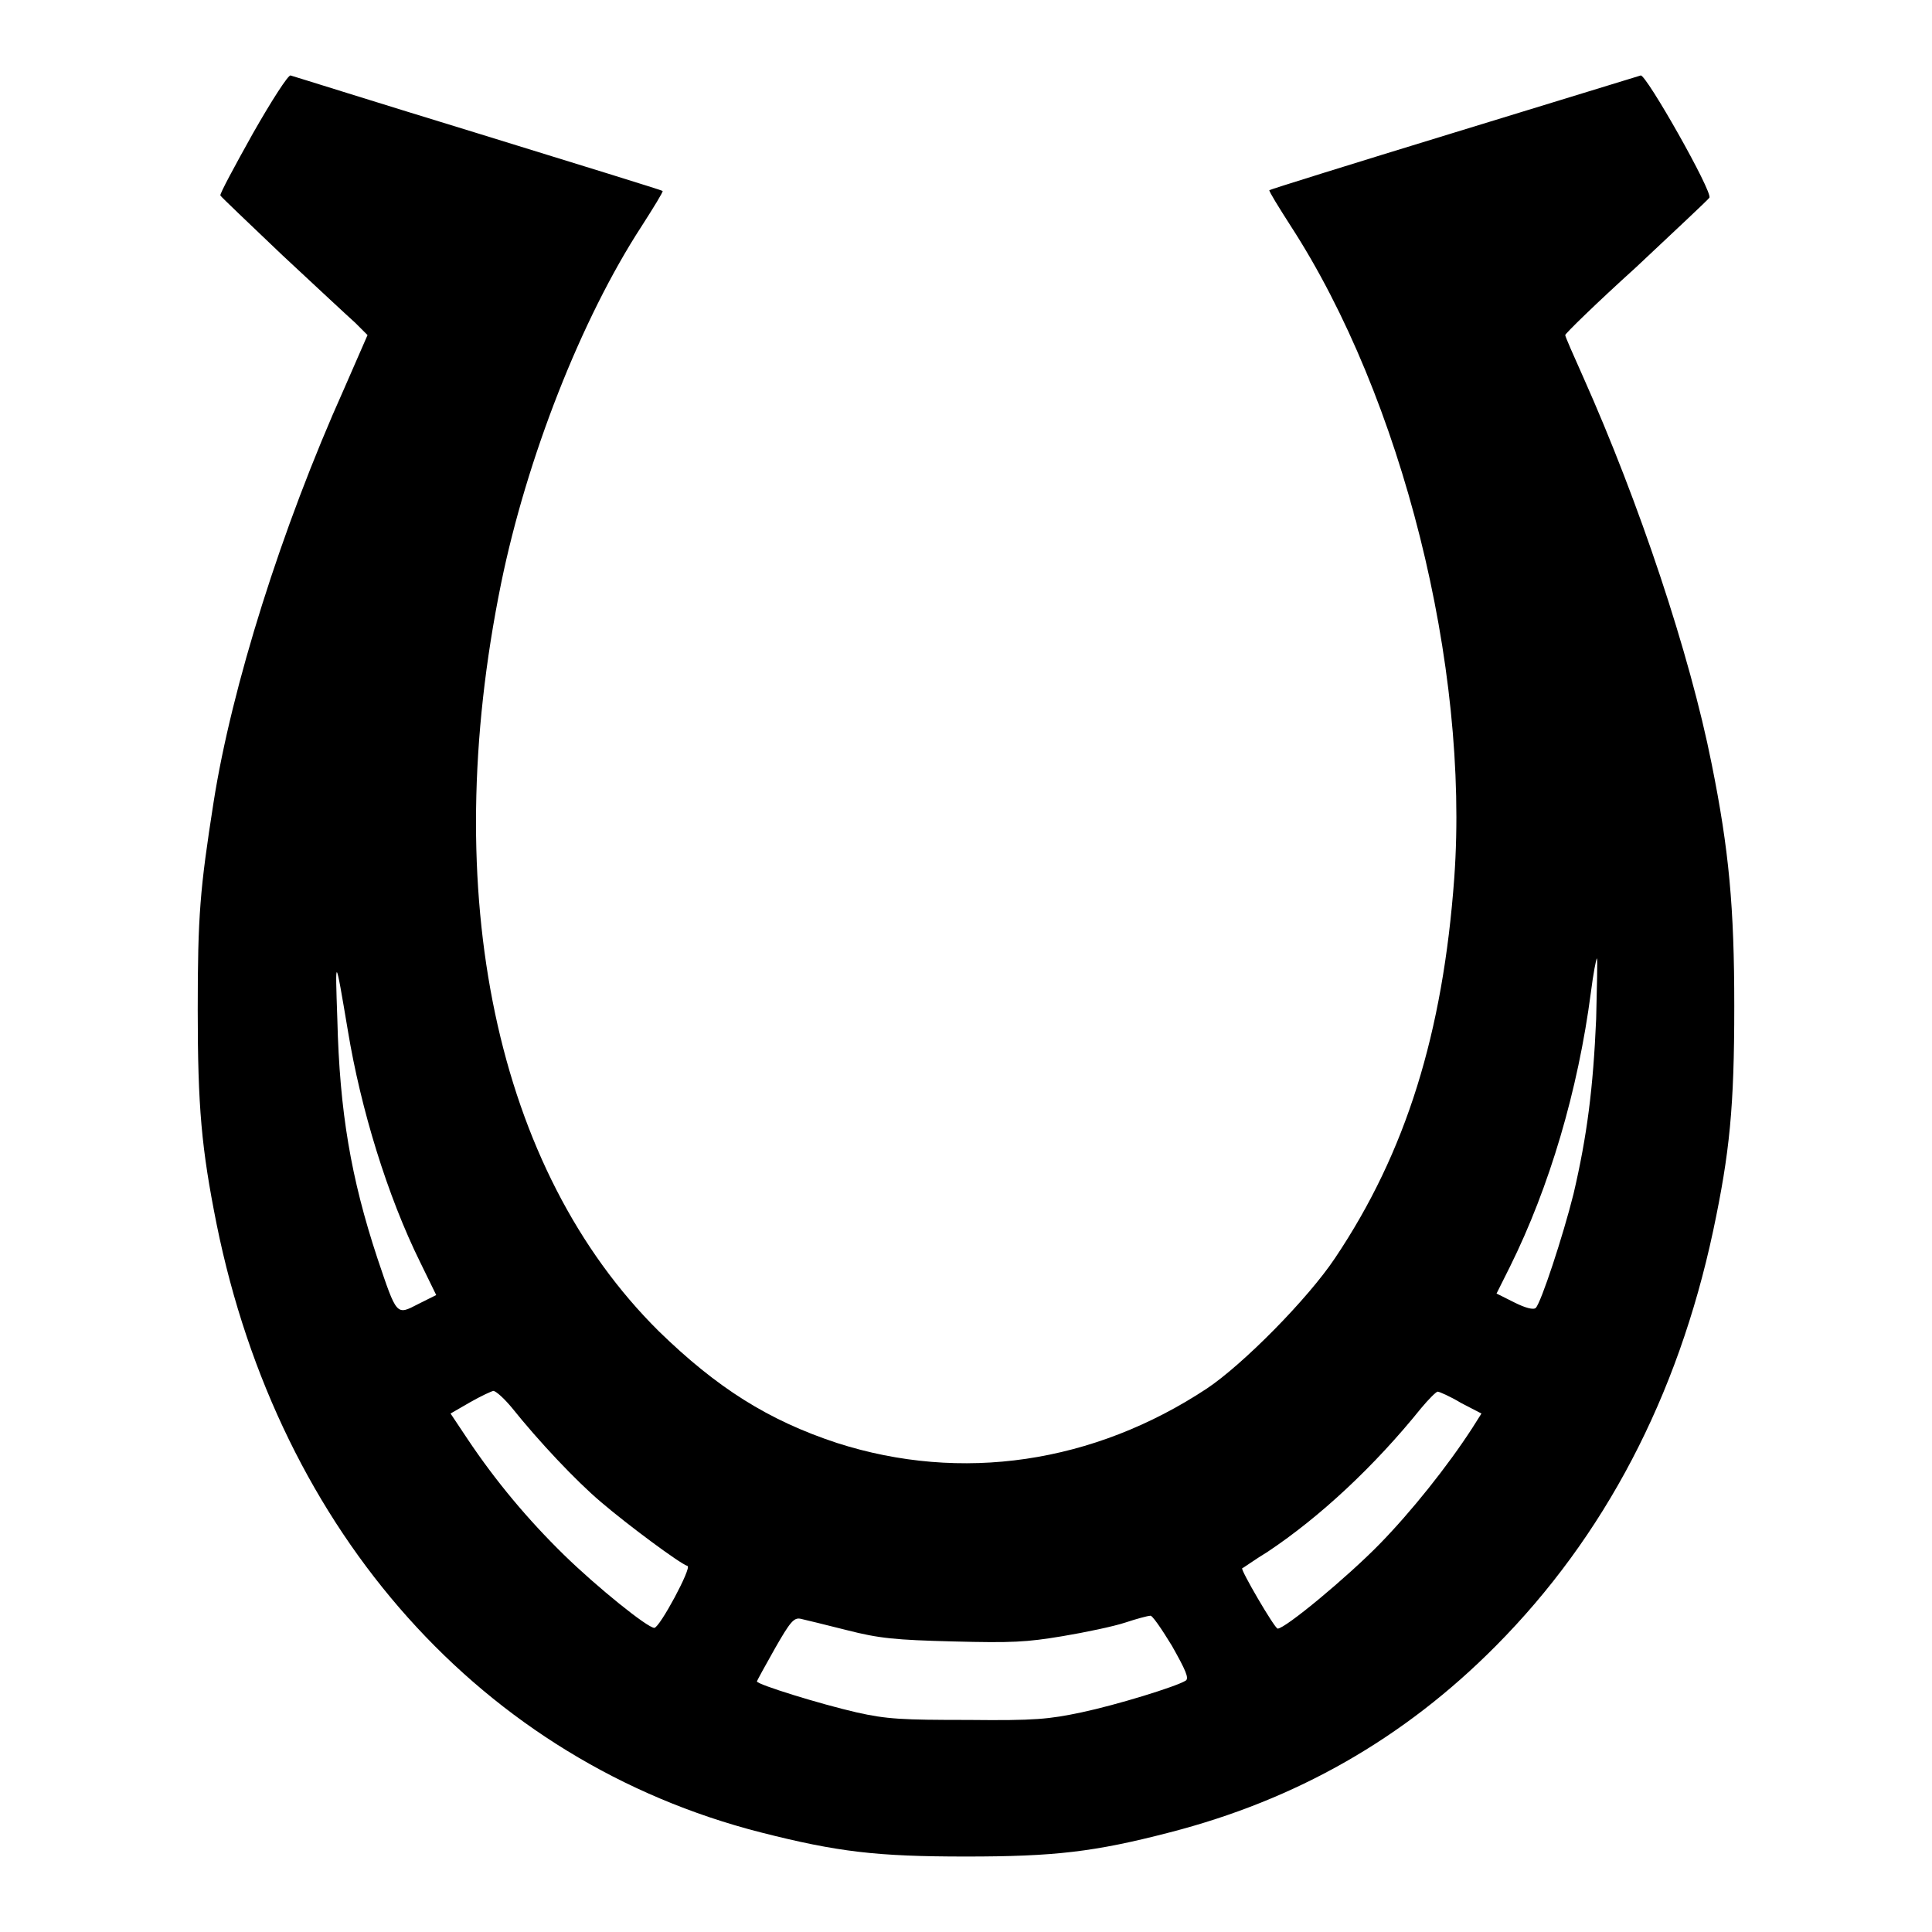 <?xml version="1.0" encoding="utf-8"?>
<!-- Svg Vector Icons : http://www.onlinewebfonts.com/icon -->
<!DOCTYPE svg PUBLIC "-//W3C//DTD SVG 1.1//EN" "http://www.w3.org/Graphics/SVG/1.1/DTD/svg11.dtd">
<svg version="1.1" xmlns="http://www.w3.org/2000/svg" xmlns:xlink="http://www.w3.org/1999/xlink" x="0px" y="0px" viewBox="0 0 256 256" enable-background="new 0 0 256 256" xml:space="preserve">
<g><g><g><path fill="#000000" d="M33.5,17.7c-2.4,4.3-4.4,8-4.3,8.2c0.1,0.2,3.8,3.7,8.2,7.9c4.4,4.1,8.8,8.2,9.7,9l1.6,1.6l-3.1,7.1C37.3,70,30.7,91,28.3,106.3c-1.8,11.5-2.1,15-2.1,27.5c0,12.9,0.5,18.4,2.5,28.4c8.3,41,35.3,71.2,72.1,80.6c10.2,2.6,15.4,3.2,27.2,3.2c11.7,0,17-0.6,27-3.2c16.7-4.3,31-12.4,43.2-24.7c14.4-14.5,24.1-33,28.8-55c2.2-10.4,2.8-16.4,2.8-29.8c0-13.1-0.7-20.7-3-32.1c-2.9-14.6-9.6-34.6-17-51.2c-1.3-2.9-2.4-5.4-2.4-5.6c0-0.2,4.2-4.3,9.4-9c5.1-4.8,9.5-8.9,9.7-9.2c0.5-0.7-8.4-16.4-9.1-16.2c-0.3,0.1-11.4,3.5-24.8,7.6c-13.4,4.1-24.3,7.5-24.4,7.6c-0.1,0.1,1.2,2.2,2.8,4.7c14.8,22.8,23.7,58.4,21.7,86.4c-1.5,20.6-6.4,36.4-15.8,50.4c-3.6,5.4-12.2,14.1-17,17.3c-15,9.9-32.5,12.5-49,7.2c-9.1-3-15.9-7.3-23.6-14.8C65.7,155,58,118.5,66.4,77.3C69.8,60.7,77,42.3,85,30c1.6-2.5,2.9-4.6,2.8-4.7c-0.1-0.1-11.1-3.5-24.4-7.6C50,13.6,38.9,10.1,38.5,10C38.2,9.9,36,13.3,33.5,17.7z M46.1,136.6c1.7,10.3,5.2,21.8,9.6,30.7l2.1,4.3l-2.4,1.2c-2.9,1.5-2.8,1.6-5.4-6.1c-3.5-10.6-5-19.4-5.3-31.6C44.4,126.5,44.4,126.5,46.1,136.6z M211.5,135c-0.4,9.2-1.2,15.5-3,23.2c-1.4,5.6-4.3,14.4-5,15.1c-0.3,0.3-1.4,0-2.8-0.7l-2.4-1.2l1.8-3.6c5.2-10.5,9-23.3,10.7-36.3c0.3-2.4,0.7-4.5,0.8-4.5C211.7,127.1,211.6,130.7,211.5,135z M67.8,186.5c3.6,4.5,8.5,9.7,11.8,12.5c3.5,3,10.5,8.2,11.5,8.5c0.6,0.2-3.7,8.2-4.4,8.2c-0.9,0-7.6-5.4-12-9.7c-4.7-4.6-9-9.7-12.8-15.4l-2.2-3.3l2.6-1.5c1.4-0.8,2.9-1.5,3.1-1.5C65.8,184.4,66.8,185.3,67.8,186.5z M193.6,185.9l2.7,1.4l-1.2,1.9c-3.3,5.1-8.1,11.1-12.3,15.4c-4.3,4.4-12.5,11.2-13.5,11.2c-0.4,0-5-7.9-4.7-8c0.1,0,1.6-1.1,3.4-2.2c6.9-4.6,14.1-11.3,20.3-19c1-1.2,2-2.2,2.2-2.2C190.7,184.4,192.1,185,193.6,185.9z M155.3,218.1c1.8,3.2,2.3,4.3,1.8,4.6c-1.3,0.8-9.1,3.2-13.8,4.2c-4.3,0.9-6.1,1.1-15,1c-8.8,0-10.8-0.1-14.8-1c-4.8-1.1-13.2-3.7-13.2-4.1c0-0.1,1.1-2.1,2.4-4.4c2-3.5,2.5-4.1,3.4-3.9c0.5,0.1,3.3,0.8,6.1,1.5c4.3,1.1,6.4,1.3,14.1,1.5c7.8,0.2,9.7,0.1,14.5-0.7c3-0.5,6.8-1.3,8.3-1.8c1.5-0.5,3-0.9,3.3-0.9C152.6,213.9,153.9,215.8,155.3,218.1z"/></g></g></g>
</svg>